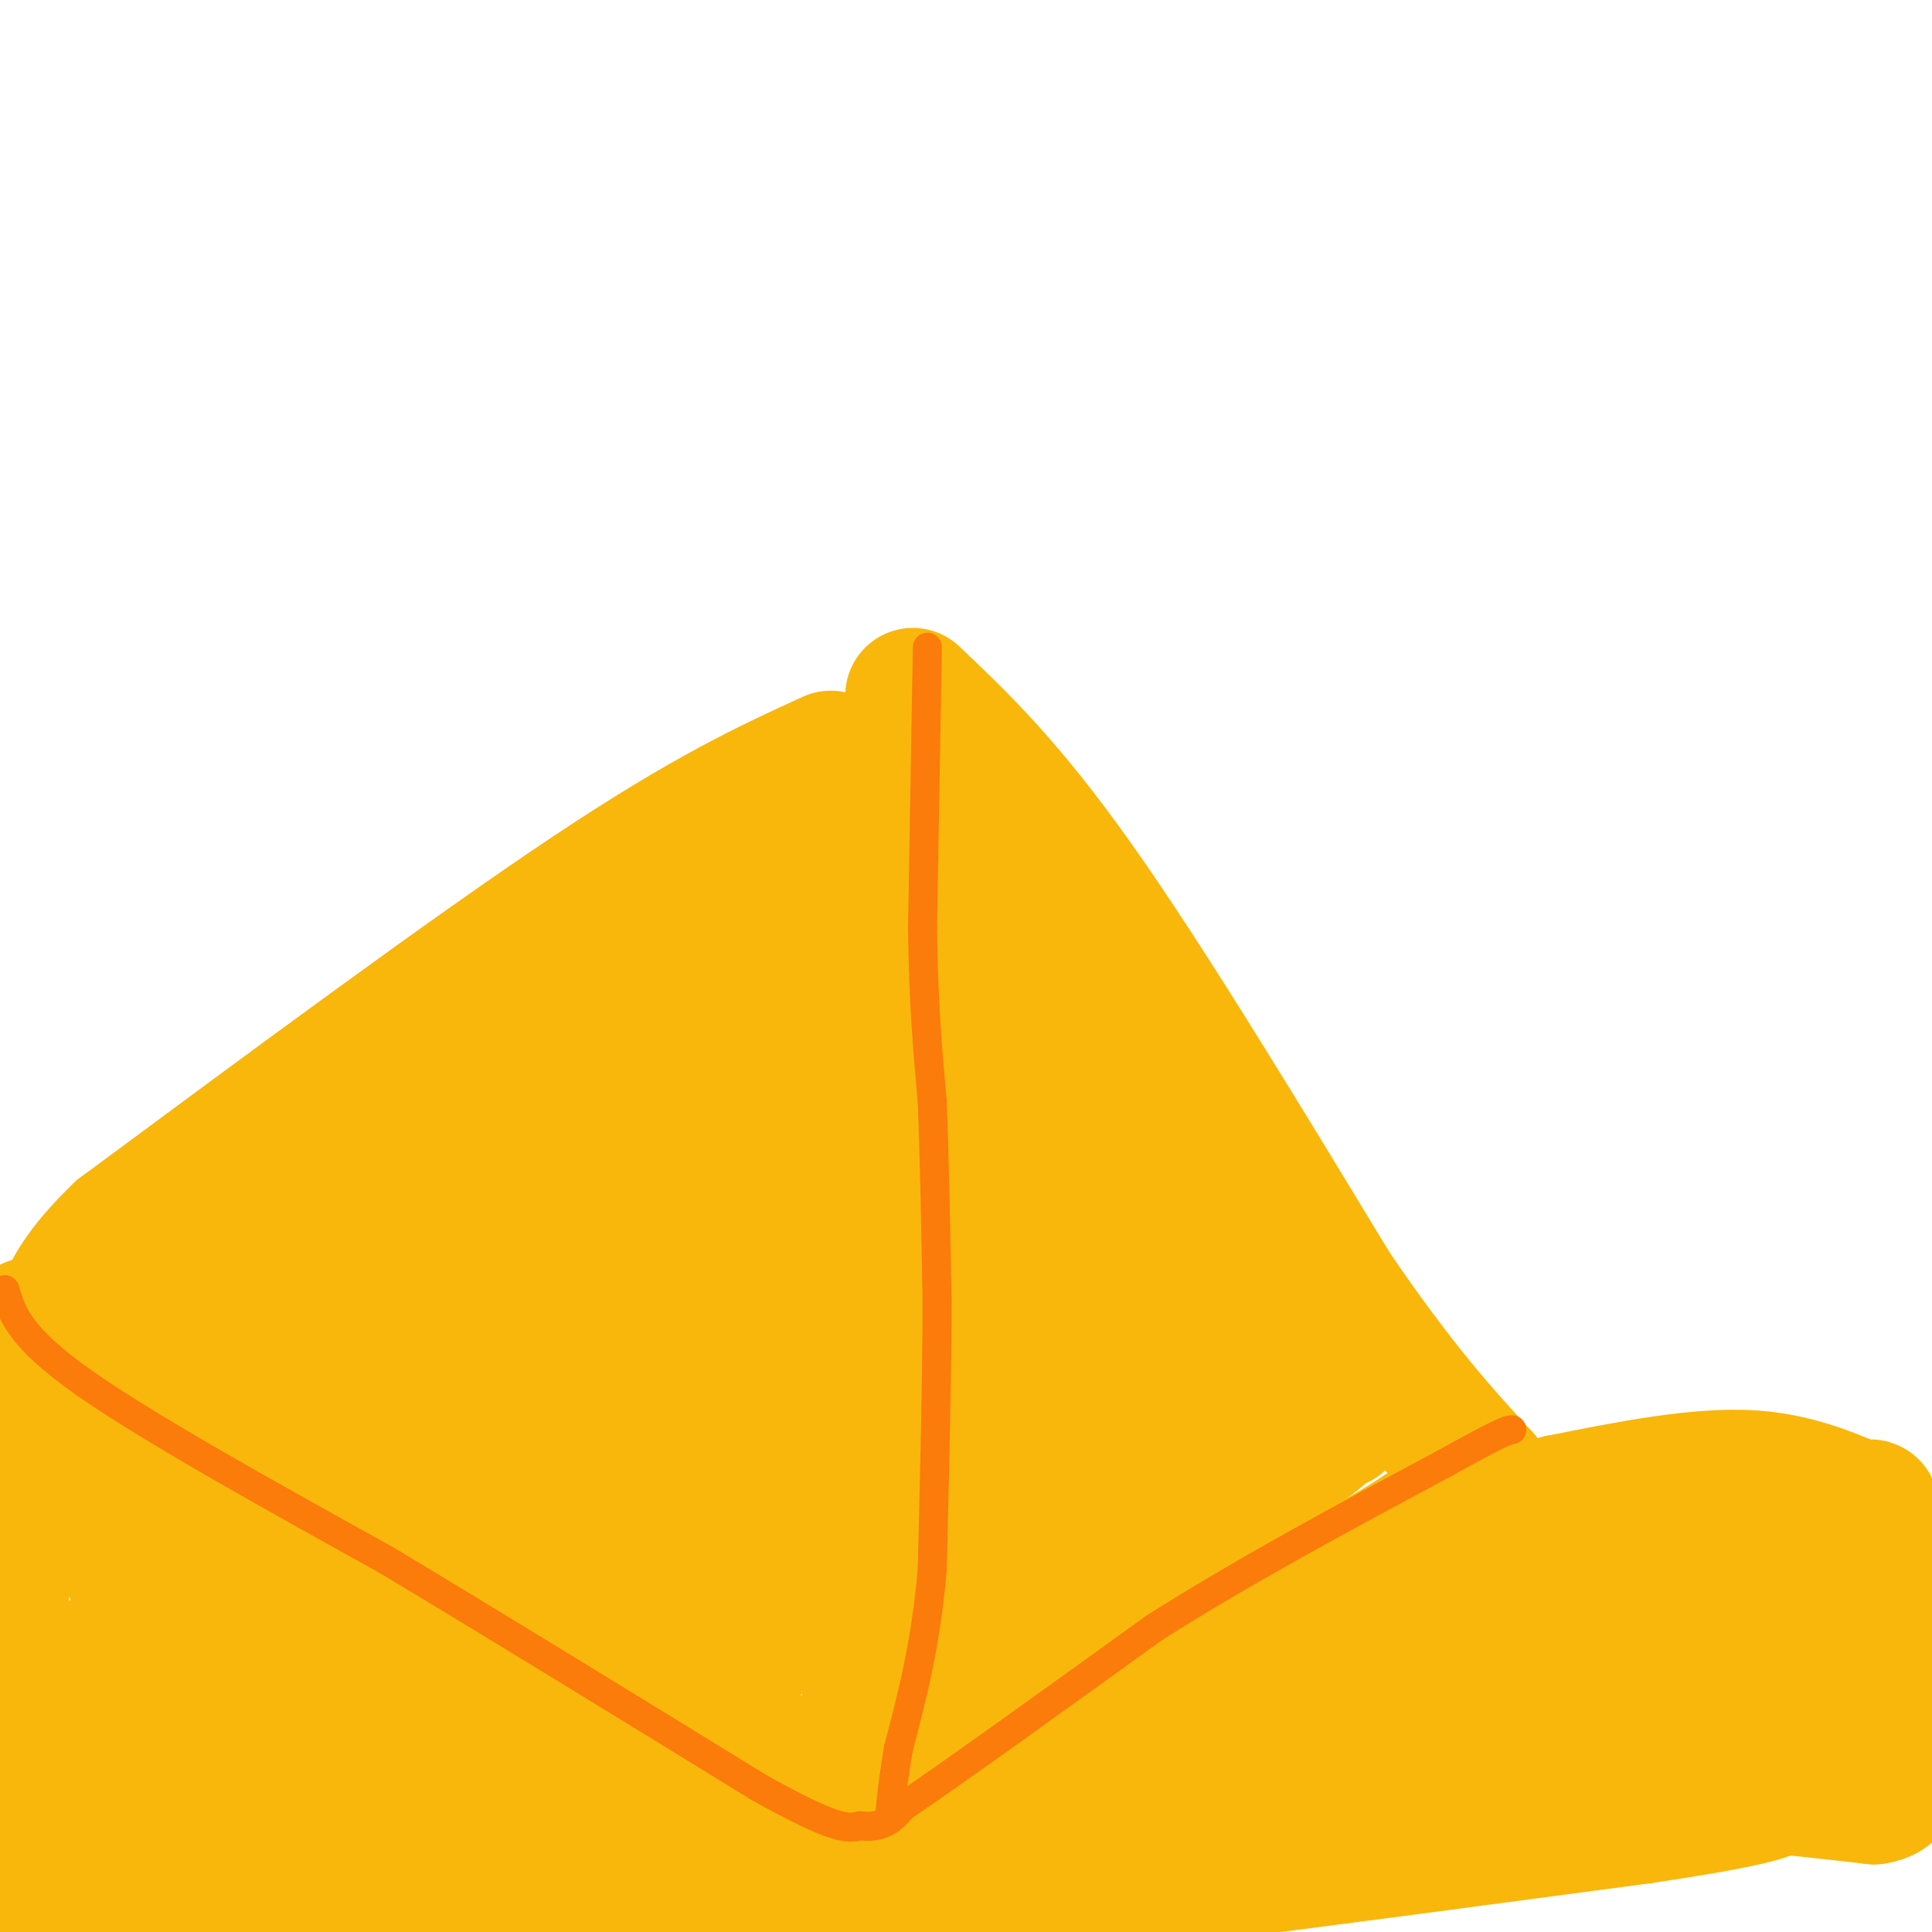 <svg viewBox='0 0 400 400' version='1.1' xmlns='http://www.w3.org/2000/svg' xmlns:xlink='http://www.w3.org/1999/xlink'><g fill='none' stroke='#F9B70B' stroke-width='28' stroke-linecap='round' stroke-linejoin='round'><path d='M172,157c-12.750,5.833 -25.500,11.667 -50,28c-24.500,16.333 -60.750,43.167 -97,70'/><path d='M25,255c-16.798,16.083 -10.292,21.292 -13,21c-2.708,-0.292 -14.631,-6.083 6,6c20.631,12.083 73.815,42.042 127,72'/><path d='M145,354c27.267,17.333 31.933,24.667 34,10c2.067,-14.667 1.533,-51.333 1,-88'/><path d='M180,276c-0.644,-21.289 -2.756,-30.511 -3,-46c-0.244,-15.489 1.378,-37.244 3,-59'/><path d='M41,275c23.917,10.583 47.833,21.167 66,31c18.167,9.833 30.583,18.917 43,28'/><path d='M150,334c8.065,4.539 6.729,1.887 7,3c0.271,1.113 2.150,5.992 1,-4c-1.150,-9.992 -5.329,-34.855 -7,-55c-1.671,-20.145 -0.836,-35.573 0,-51'/><path d='M151,227c2.444,-19.044 8.556,-41.156 10,-50c1.444,-8.844 -1.778,-4.422 -5,0'/><path d='M156,177c-10.702,5.202 -34.958,18.208 -55,31c-20.042,12.792 -35.869,25.369 -44,34c-8.131,8.631 -8.565,13.315 -9,18'/><path d='M48,260c2.095,2.976 11.833,1.417 22,5c10.167,3.583 20.762,12.310 33,17c12.238,4.690 26.119,5.345 40,6'/><path d='M143,288c8.060,-11.167 8.208,-42.083 9,-58c0.792,-15.917 2.226,-16.833 4,-6c1.774,10.833 3.887,33.417 6,56'/><path d='M162,280c1.700,10.265 2.951,7.927 -3,11c-5.951,3.073 -19.102,11.558 -26,13c-6.898,1.442 -7.542,-4.159 -12,-14c-4.458,-9.841 -12.729,-23.920 -21,-38'/><path d='M100,252c-13.711,-4.578 -37.489,2.978 -31,-3c6.489,-5.978 43.244,-25.489 80,-45'/><path d='M149,204c12.022,-7.877 2.078,-5.070 -2,-4c-4.078,1.070 -2.290,0.404 -6,0c-3.710,-0.404 -12.917,-0.544 -15,11c-2.083,11.544 2.959,34.772 8,58'/><path d='M134,269c3.703,10.412 8.962,7.442 5,5c-3.962,-2.442 -17.144,-4.356 -24,-7c-6.856,-2.644 -7.384,-6.020 -7,-10c0.384,-3.980 1.681,-8.566 4,-12c2.319,-3.434 5.659,-5.717 9,-8'/><path d='M189,144c9.750,9.250 19.500,18.500 34,39c14.500,20.500 33.750,52.250 53,84'/><path d='M276,267c14.000,20.500 22.500,29.750 31,39'/><path d='M307,306c-10.667,14.833 -52.833,32.417 -95,50'/><path d='M212,356c-19.000,10.167 -19.000,10.583 -19,11'/><path d='M204,162c11.167,29.833 22.333,59.667 34,81c11.667,21.333 23.833,34.167 36,47'/><path d='M274,290c5.714,7.619 2.000,3.167 2,2c0.000,-1.167 3.714,0.952 -7,8c-10.714,7.048 -35.857,19.024 -61,31'/><path d='M208,331c-13.178,10.911 -15.622,22.689 -15,10c0.622,-12.689 4.311,-49.844 8,-87'/><path d='M201,254c2.226,-21.405 3.792,-31.417 0,-46c-3.792,-14.583 -12.940,-33.738 -9,-27c3.940,6.738 20.970,39.369 38,72'/><path d='M230,253c8.418,12.935 10.463,9.271 15,13c4.537,3.729 11.568,14.850 14,20c2.432,5.150 0.266,4.329 -6,5c-6.266,0.671 -16.633,2.836 -27,5'/><path d='M226,296c-8.357,3.524 -15.750,9.833 -16,8c-0.250,-1.833 6.643,-11.810 10,-20c3.357,-8.190 3.179,-14.595 3,-21'/><path d='M223,263c-0.393,-5.369 -2.875,-8.292 0,-4c2.875,4.292 11.107,15.798 17,22c5.893,6.202 9.446,7.101 13,8'/></g>
<g fill='none' stroke='#FB7B0B' stroke-width='6' stroke-linecap='round' stroke-linejoin='round'><path d='M192,134c0.000,0.000 -1.000,58.000 -1,58'/><path d='M191,192c0.167,15.667 1.083,25.833 2,36'/><path d='M193,228c0.500,12.833 0.750,26.917 1,41'/><path d='M194,269c0.000,16.167 -0.500,36.083 -1,56'/><path d='M193,325c-1.333,15.500 -4.167,26.250 -7,37'/><path d='M186,362c-1.500,9.000 -1.750,13.000 -2,17'/></g>
<g fill='none' stroke='#F9B70B' stroke-width='28' stroke-linecap='round' stroke-linejoin='round'><path d='M5,296c5.422,6.400 10.844,12.800 12,15c1.156,2.200 -1.956,0.200 15,10c16.956,9.800 53.978,31.400 91,53'/><path d='M123,374c16.156,9.889 11.044,8.111 15,9c3.956,0.889 16.978,4.444 30,8'/><path d='M168,391c4.933,2.311 2.267,4.089 12,0c9.733,-4.089 31.867,-14.044 54,-24'/><path d='M234,367c26.178,-13.689 64.622,-35.911 81,-46c16.378,-10.089 10.689,-8.044 5,-6'/><path d='M320,315c0.667,-1.000 -0.167,-0.500 -1,0'/><path d='M104,341c12.667,7.500 25.333,15.000 33,23c7.667,8.000 10.333,16.500 13,25'/><path d='M150,389c-1.252,4.445 -10.882,3.057 -31,-5c-20.118,-8.057 -50.724,-22.785 -65,-32c-14.276,-9.215 -12.222,-12.919 -16,-13c-3.778,-0.081 -13.389,3.459 -23,7'/><path d='M15,346c-4.536,1.452 -4.375,1.583 -5,3c-0.625,1.417 -2.036,4.119 -3,13c-0.964,8.881 -1.482,23.940 -2,39'/><path d='M46,395c0.748,-6.997 1.495,-13.993 2,-17c0.505,-3.007 0.766,-2.024 -3,-11c-3.766,-8.976 -11.559,-27.911 -16,-38c-4.441,-10.089 -5.531,-11.333 -9,-12c-3.469,-0.667 -9.319,-0.756 -13,-1c-3.681,-0.244 -5.195,-0.641 -6,5c-0.805,5.641 -0.903,17.321 -1,29'/><path d='M0,350c1.315,6.284 5.101,7.493 7,10c1.899,2.507 1.911,6.311 15,8c13.089,1.689 39.255,1.262 58,4c18.745,2.738 30.070,8.639 34,12c3.930,3.361 0.465,4.180 -3,5'/><path d='M111,389c-14.445,-2.072 -49.057,-9.751 -69,-14c-19.943,-4.249 -25.215,-5.067 -26,-1c-0.785,4.067 2.919,13.019 8,18c5.081,4.981 11.541,5.990 18,7'/><path d='M91,399c18.750,0.917 37.500,1.833 79,-2c41.500,-3.833 105.750,-12.417 170,-21'/><path d='M340,376c31.778,-4.689 26.222,-5.911 28,-6c1.778,-0.089 10.889,0.956 20,2'/><path d='M388,372c4.012,-0.560 4.042,-2.958 3,-4c-1.042,-1.042 -3.155,-0.726 -4,-9c-0.845,-8.274 -0.423,-25.137 0,-42'/><path d='M387,317c0.381,-7.214 1.333,-4.250 -2,-5c-3.333,-0.750 -10.952,-5.214 -22,-6c-11.048,-0.786 -25.524,2.107 -40,5'/><path d='M323,311c-6.643,2.881 -3.250,7.583 -1,10c2.250,2.417 3.357,2.548 -7,8c-10.357,5.452 -32.179,16.226 -54,27'/><path d='M261,356c-10.070,5.750 -8.246,6.624 -6,8c2.246,1.376 4.912,3.255 11,5c6.088,1.745 15.596,3.356 37,1c21.404,-2.356 54.702,-8.678 88,-15'/><path d='M391,355c10.568,-4.062 -7.013,-6.718 -12,-12c-4.987,-5.282 2.619,-13.191 -4,-16c-6.619,-2.809 -27.463,-0.517 -43,2c-15.537,2.517 -25.769,5.258 -36,8'/><path d='M296,337c-6.491,2.463 -4.719,4.619 -4,6c0.719,1.381 0.386,1.987 2,5c1.614,3.013 5.175,8.432 22,6c16.825,-2.432 46.912,-12.716 77,-23'/><path d='M393,331c12.667,-3.833 5.833,-1.917 -1,0'/><path d='M40,394c0.000,0.000 73.000,1.000 73,1'/><path d='M113,395c12.167,0.167 6.083,0.083 0,0'/></g>
<g fill='none' stroke='#FB7B0B' stroke-width='6' stroke-linecap='round' stroke-linejoin='round'><path d='M1,267c1.417,4.833 2.833,9.667 16,19c13.167,9.333 38.083,23.167 63,37'/><path d='M80,323c23.333,14.000 50.167,30.500 77,47'/><path d='M157,370c16.333,9.167 18.667,8.583 21,8'/><path d='M178,378c5.000,0.667 7.000,-1.667 9,-4'/><path d='M187,374c10.167,-6.833 31.083,-21.917 52,-37'/><path d='M239,337c18.667,-11.833 39.333,-22.917 60,-34'/><path d='M299,303c12.333,-6.833 13.167,-6.917 14,-7'/></g>
</svg>